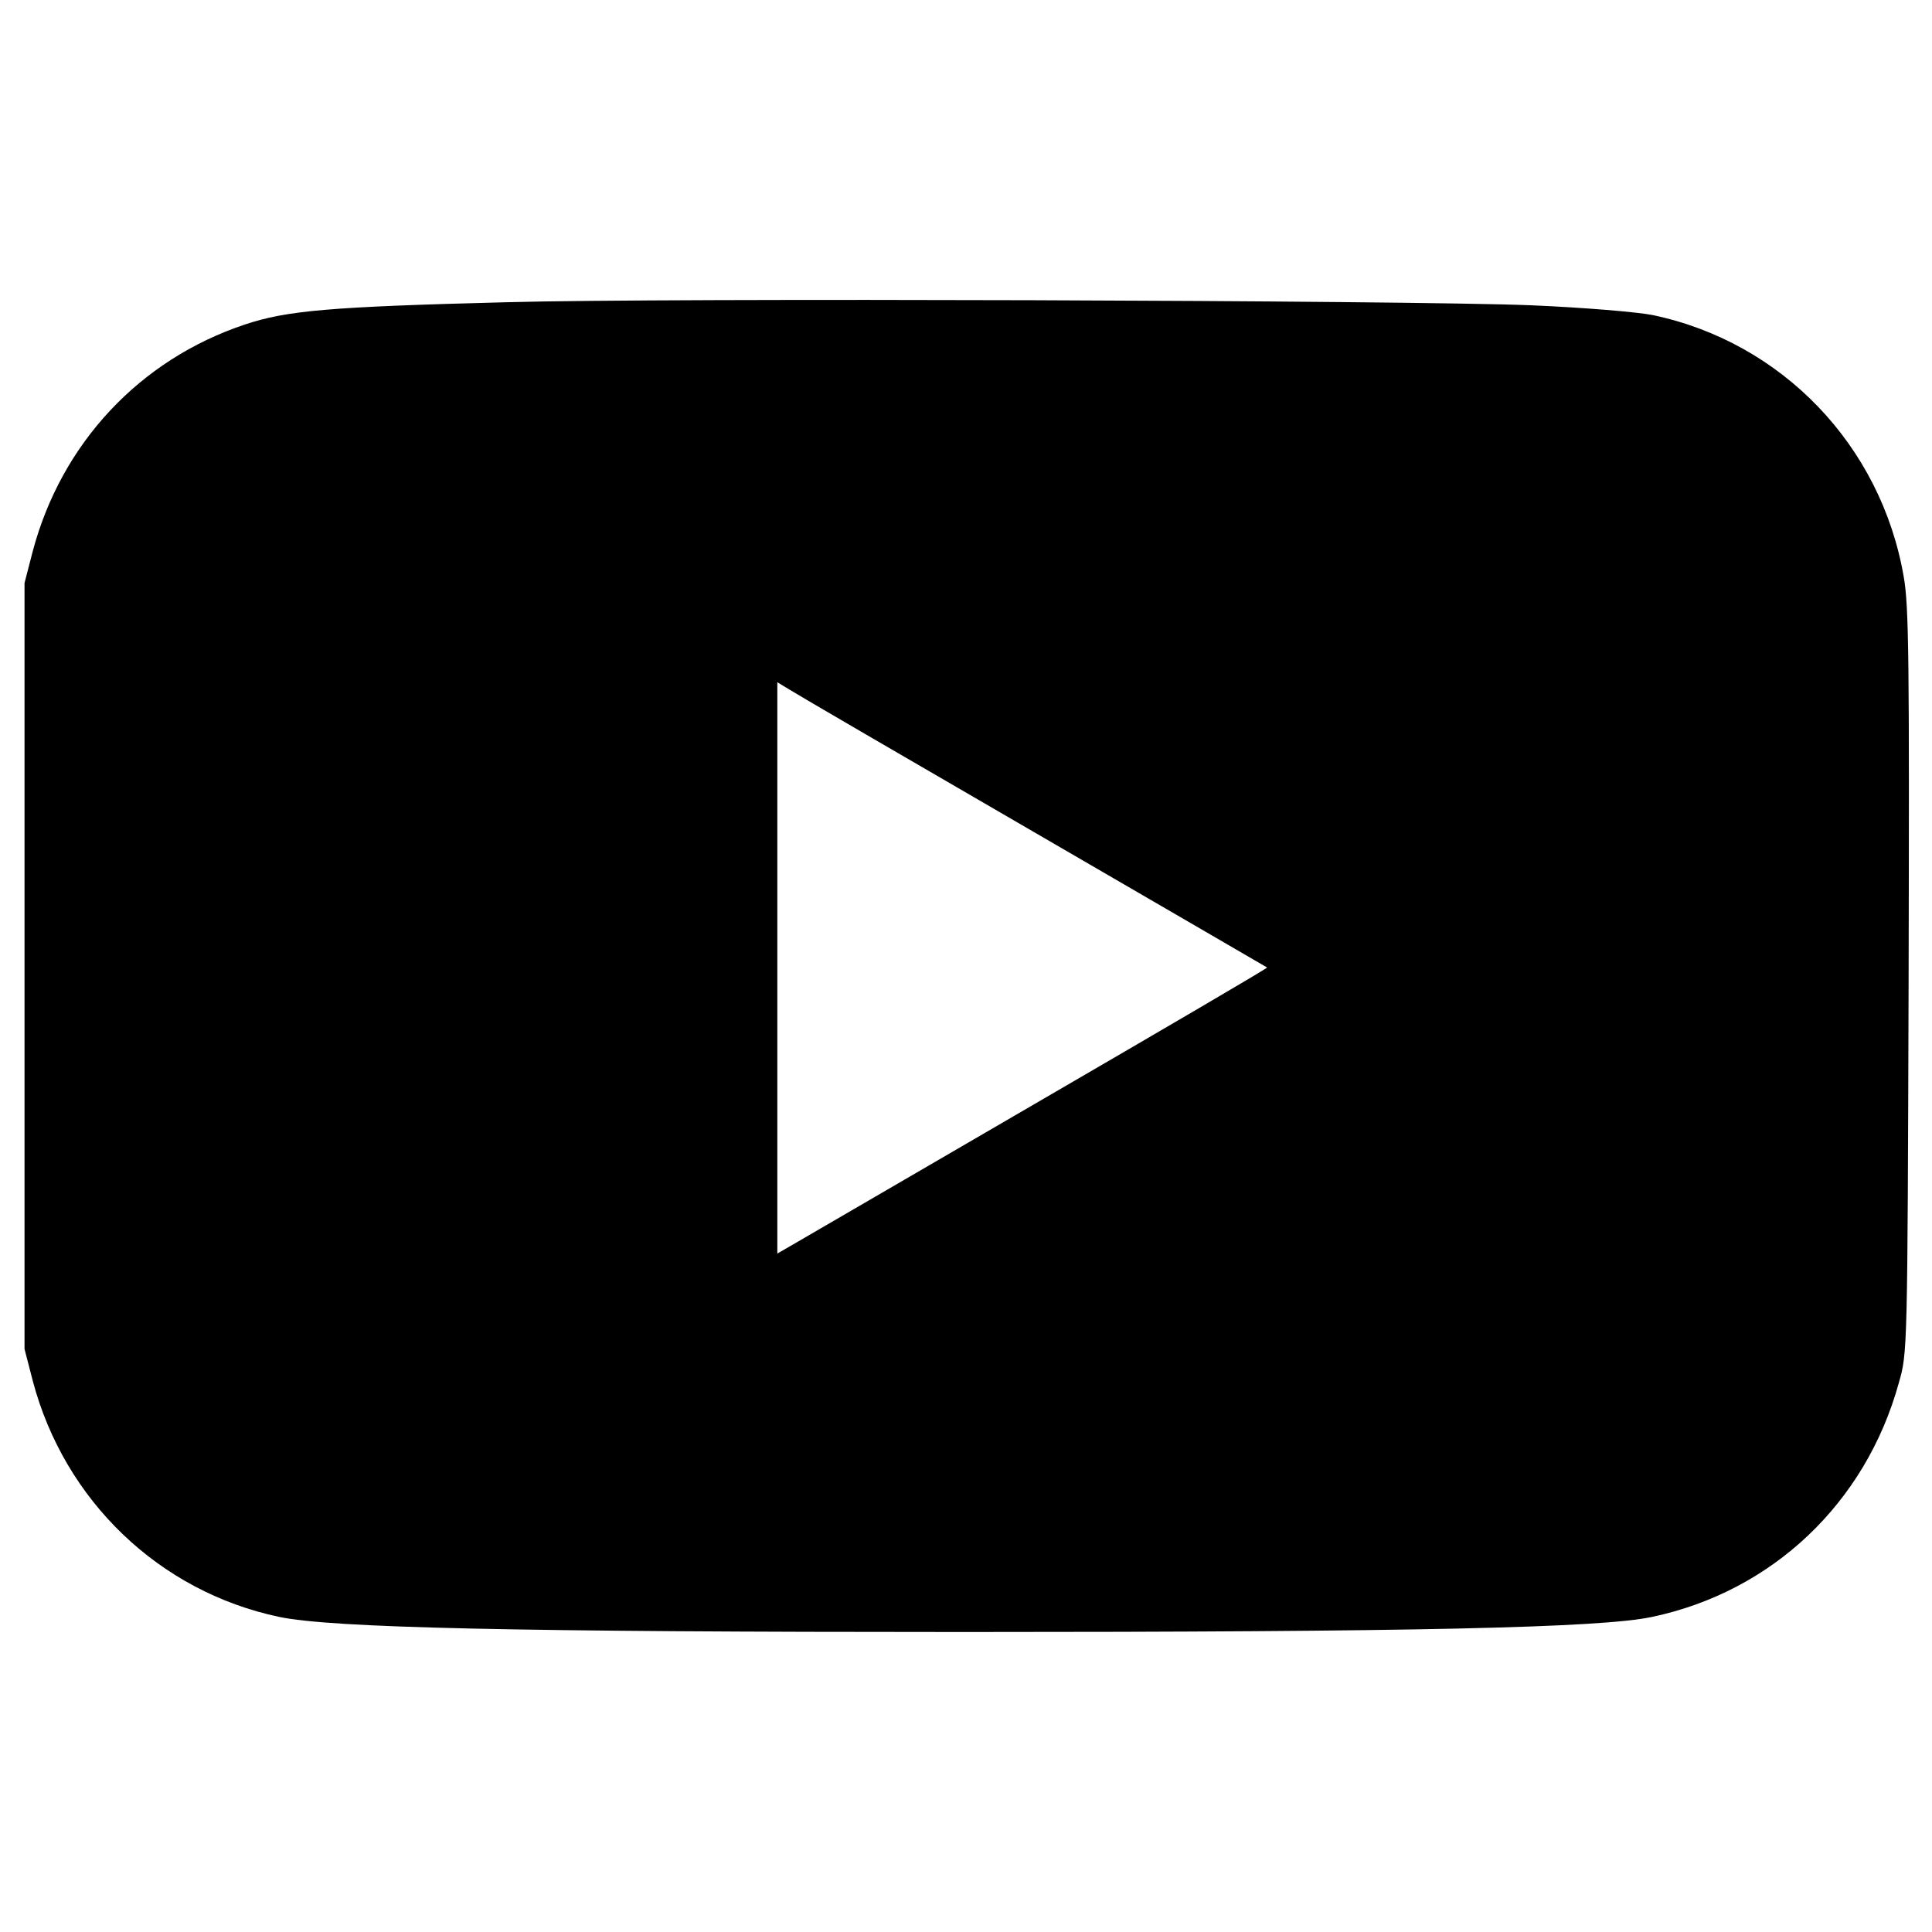 <?xml version="1.0" standalone="no"?>
<!DOCTYPE svg PUBLIC "-//W3C//DTD SVG 20010904//EN"
 "http://www.w3.org/TR/2001/REC-SVG-20010904/DTD/svg10.dtd">
<svg version="1.0" xmlns="http://www.w3.org/2000/svg"
 width="512pt" height="512pt" viewBox="0 0 512 512"
 preserveAspectRatio="xMidYMid meet">

<g transform="translate(0,512) scale(0.1,-0.1)"
fill="#000000" stroke="none">
<path d="M1340 4319 c-468 -12 -580 -22 -691 -59 -279 -93 -486 -315 -562
-600 l-22 -85 0 -1015 0 -1015 22 -85 c84 -317 335 -558 653 -625 139 -29 619
-40 1815 -40 1189 0 1688 11 1823 40 318 67 566 301 654 620 23 80 23 81 26
1064 2 850 1 995 -13 1073 -60 347 -322 621 -665 693 -40 8 -181 20 -323 26
-324 13 -2292 20 -2717 8z m1400 -1404 c338 -196 616 -358 618 -359 1 -2 -276
-164 -615 -361 -340 -198 -633 -368 -650 -378 l-33 -19 0 757 0 757 33 -20
c17 -11 309 -181 647 -377z"/>
</g>
</svg>
